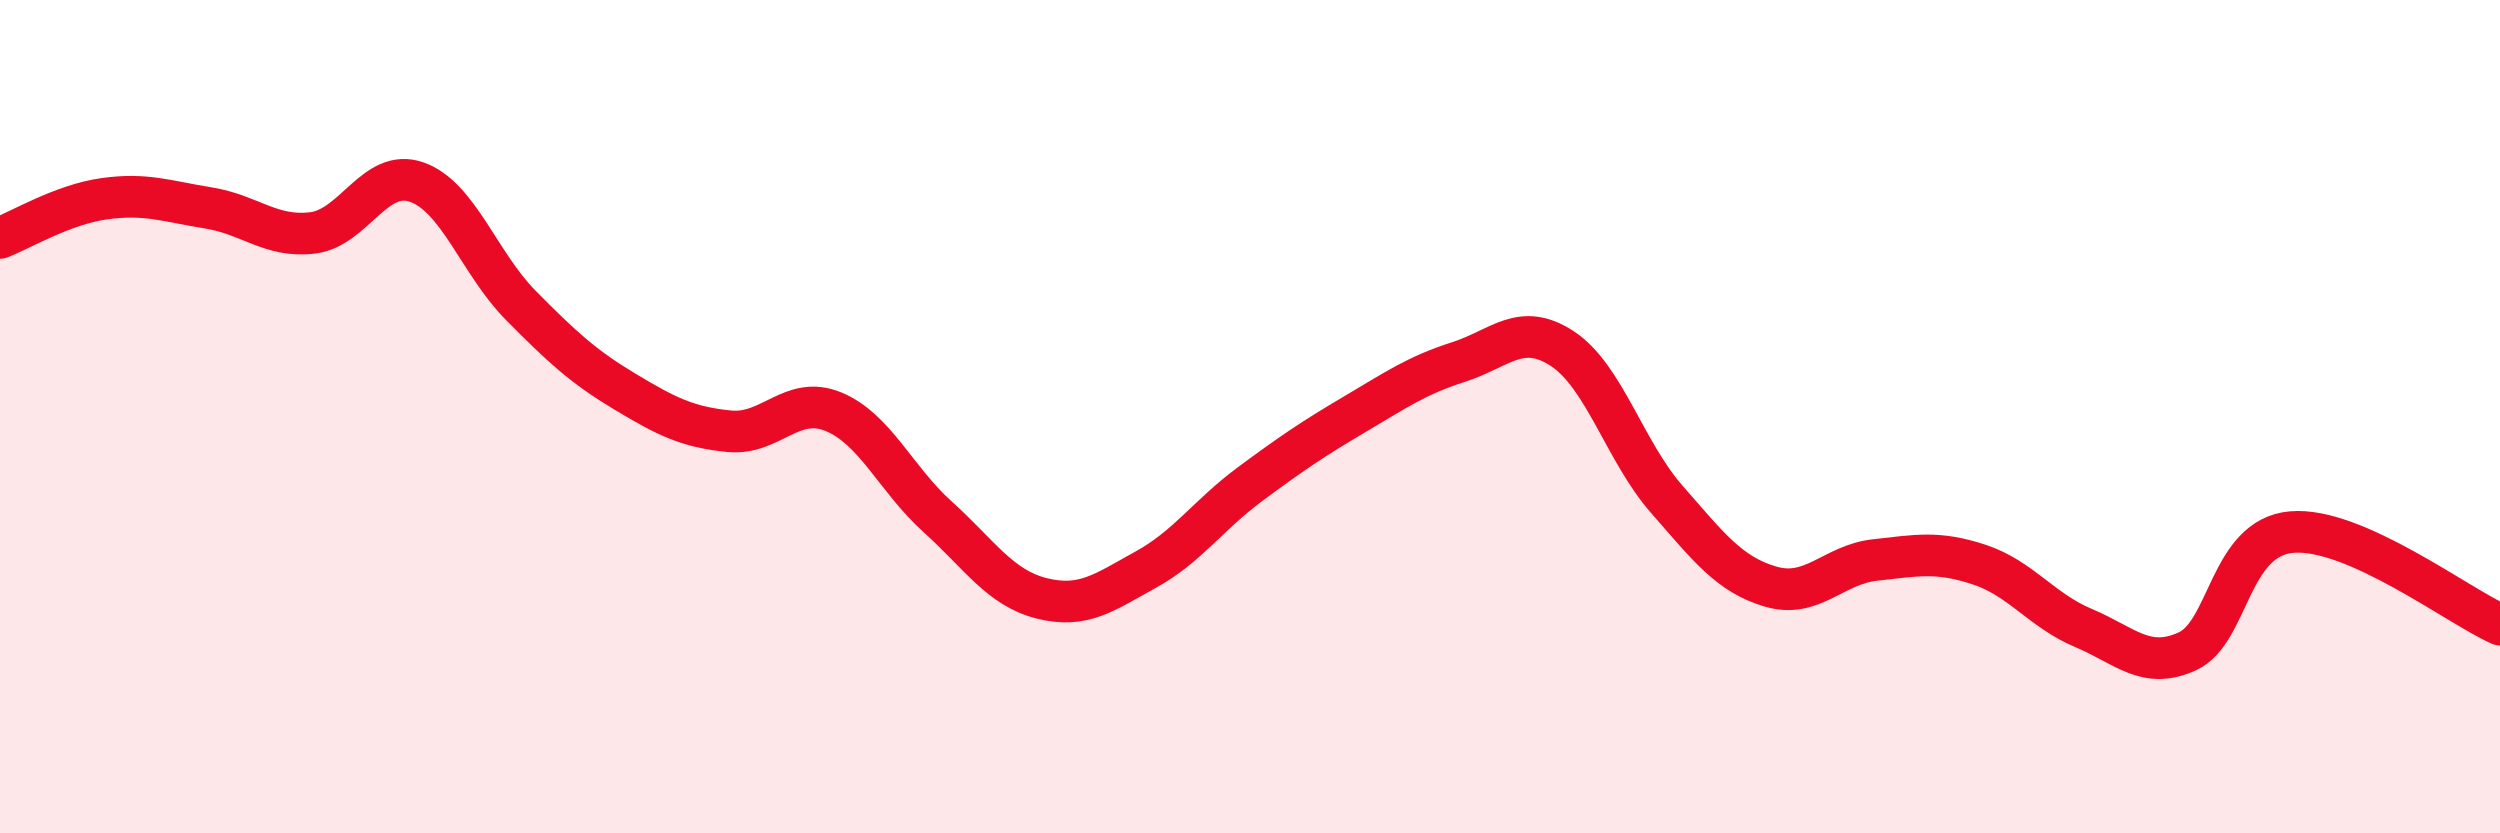 
    <svg width="60" height="20" viewBox="0 0 60 20" xmlns="http://www.w3.org/2000/svg">
      <path
        d="M 0,5.71 C 0.5,5.52 1.5,4.91 2.5,4.77 C 3.5,4.63 4,4.83 5,4.99 C 6,5.15 6.5,5.71 7.5,5.59 C 8.5,5.47 9,4.02 10,4.37 C 11,4.72 11.5,6.32 12.5,7.33 C 13.5,8.34 14,8.8 15,9.4 C 16,10 16.5,10.25 17.5,10.35 C 18.5,10.45 19,9.47 20,9.88 C 21,10.29 21.5,11.5 22.5,12.4 C 23.5,13.3 24,14.11 25,14.36 C 26,14.61 26.5,14.22 27.5,13.67 C 28.5,13.12 29,12.36 30,11.62 C 31,10.88 31.5,10.54 32.5,9.95 C 33.5,9.36 34,9.01 35,8.69 C 36,8.37 36.5,7.71 37.5,8.37 C 38.5,9.03 39,10.84 40,11.98 C 41,13.12 41.5,13.79 42.5,14.08 C 43.5,14.37 44,13.55 45,13.44 C 46,13.33 46.5,13.22 47.5,13.55 C 48.5,13.88 49,14.65 50,15.07 C 51,15.49 51.5,16.09 52.5,15.63 C 53.5,15.17 53.5,12.9 55,12.77 C 56.5,12.64 59,14.55 60,14.99L60 20L0 20Z"
        fill="#EB0A25"
        opacity="0.1"
        stroke-linecap="round"
        stroke-linejoin="round"
      />
      <path
        d="M 0,5.71 C 0.5,5.52 1.5,4.91 2.5,4.77 C 3.5,4.63 4,4.83 5,4.99 C 6,5.15 6.5,5.71 7.5,5.59 C 8.5,5.47 9,4.02 10,4.37 C 11,4.72 11.5,6.32 12.5,7.33 C 13.5,8.34 14,8.8 15,9.4 C 16,10 16.5,10.25 17.5,10.35 C 18.5,10.45 19,9.47 20,9.88 C 21,10.29 21.5,11.5 22.5,12.4 C 23.5,13.3 24,14.11 25,14.36 C 26,14.61 26.5,14.22 27.5,13.67 C 28.5,13.12 29,12.36 30,11.62 C 31,10.88 31.5,10.54 32.5,9.95 C 33.5,9.36 34,9.01 35,8.69 C 36,8.37 36.5,7.71 37.5,8.37 C 38.5,9.03 39,10.84 40,11.98 C 41,13.12 41.5,13.79 42.5,14.08 C 43.5,14.37 44,13.55 45,13.44 C 46,13.33 46.5,13.22 47.5,13.55 C 48.5,13.88 49,14.65 50,15.07 C 51,15.49 51.5,16.09 52.5,15.63 C 53.5,15.17 53.5,12.9 55,12.77 C 56.5,12.64 59,14.55 60,14.99"
        stroke="#EB0A25"
        stroke-width="1"
        fill="none"
        stroke-linecap="round"
        stroke-linejoin="round"
      />
    </svg>
  